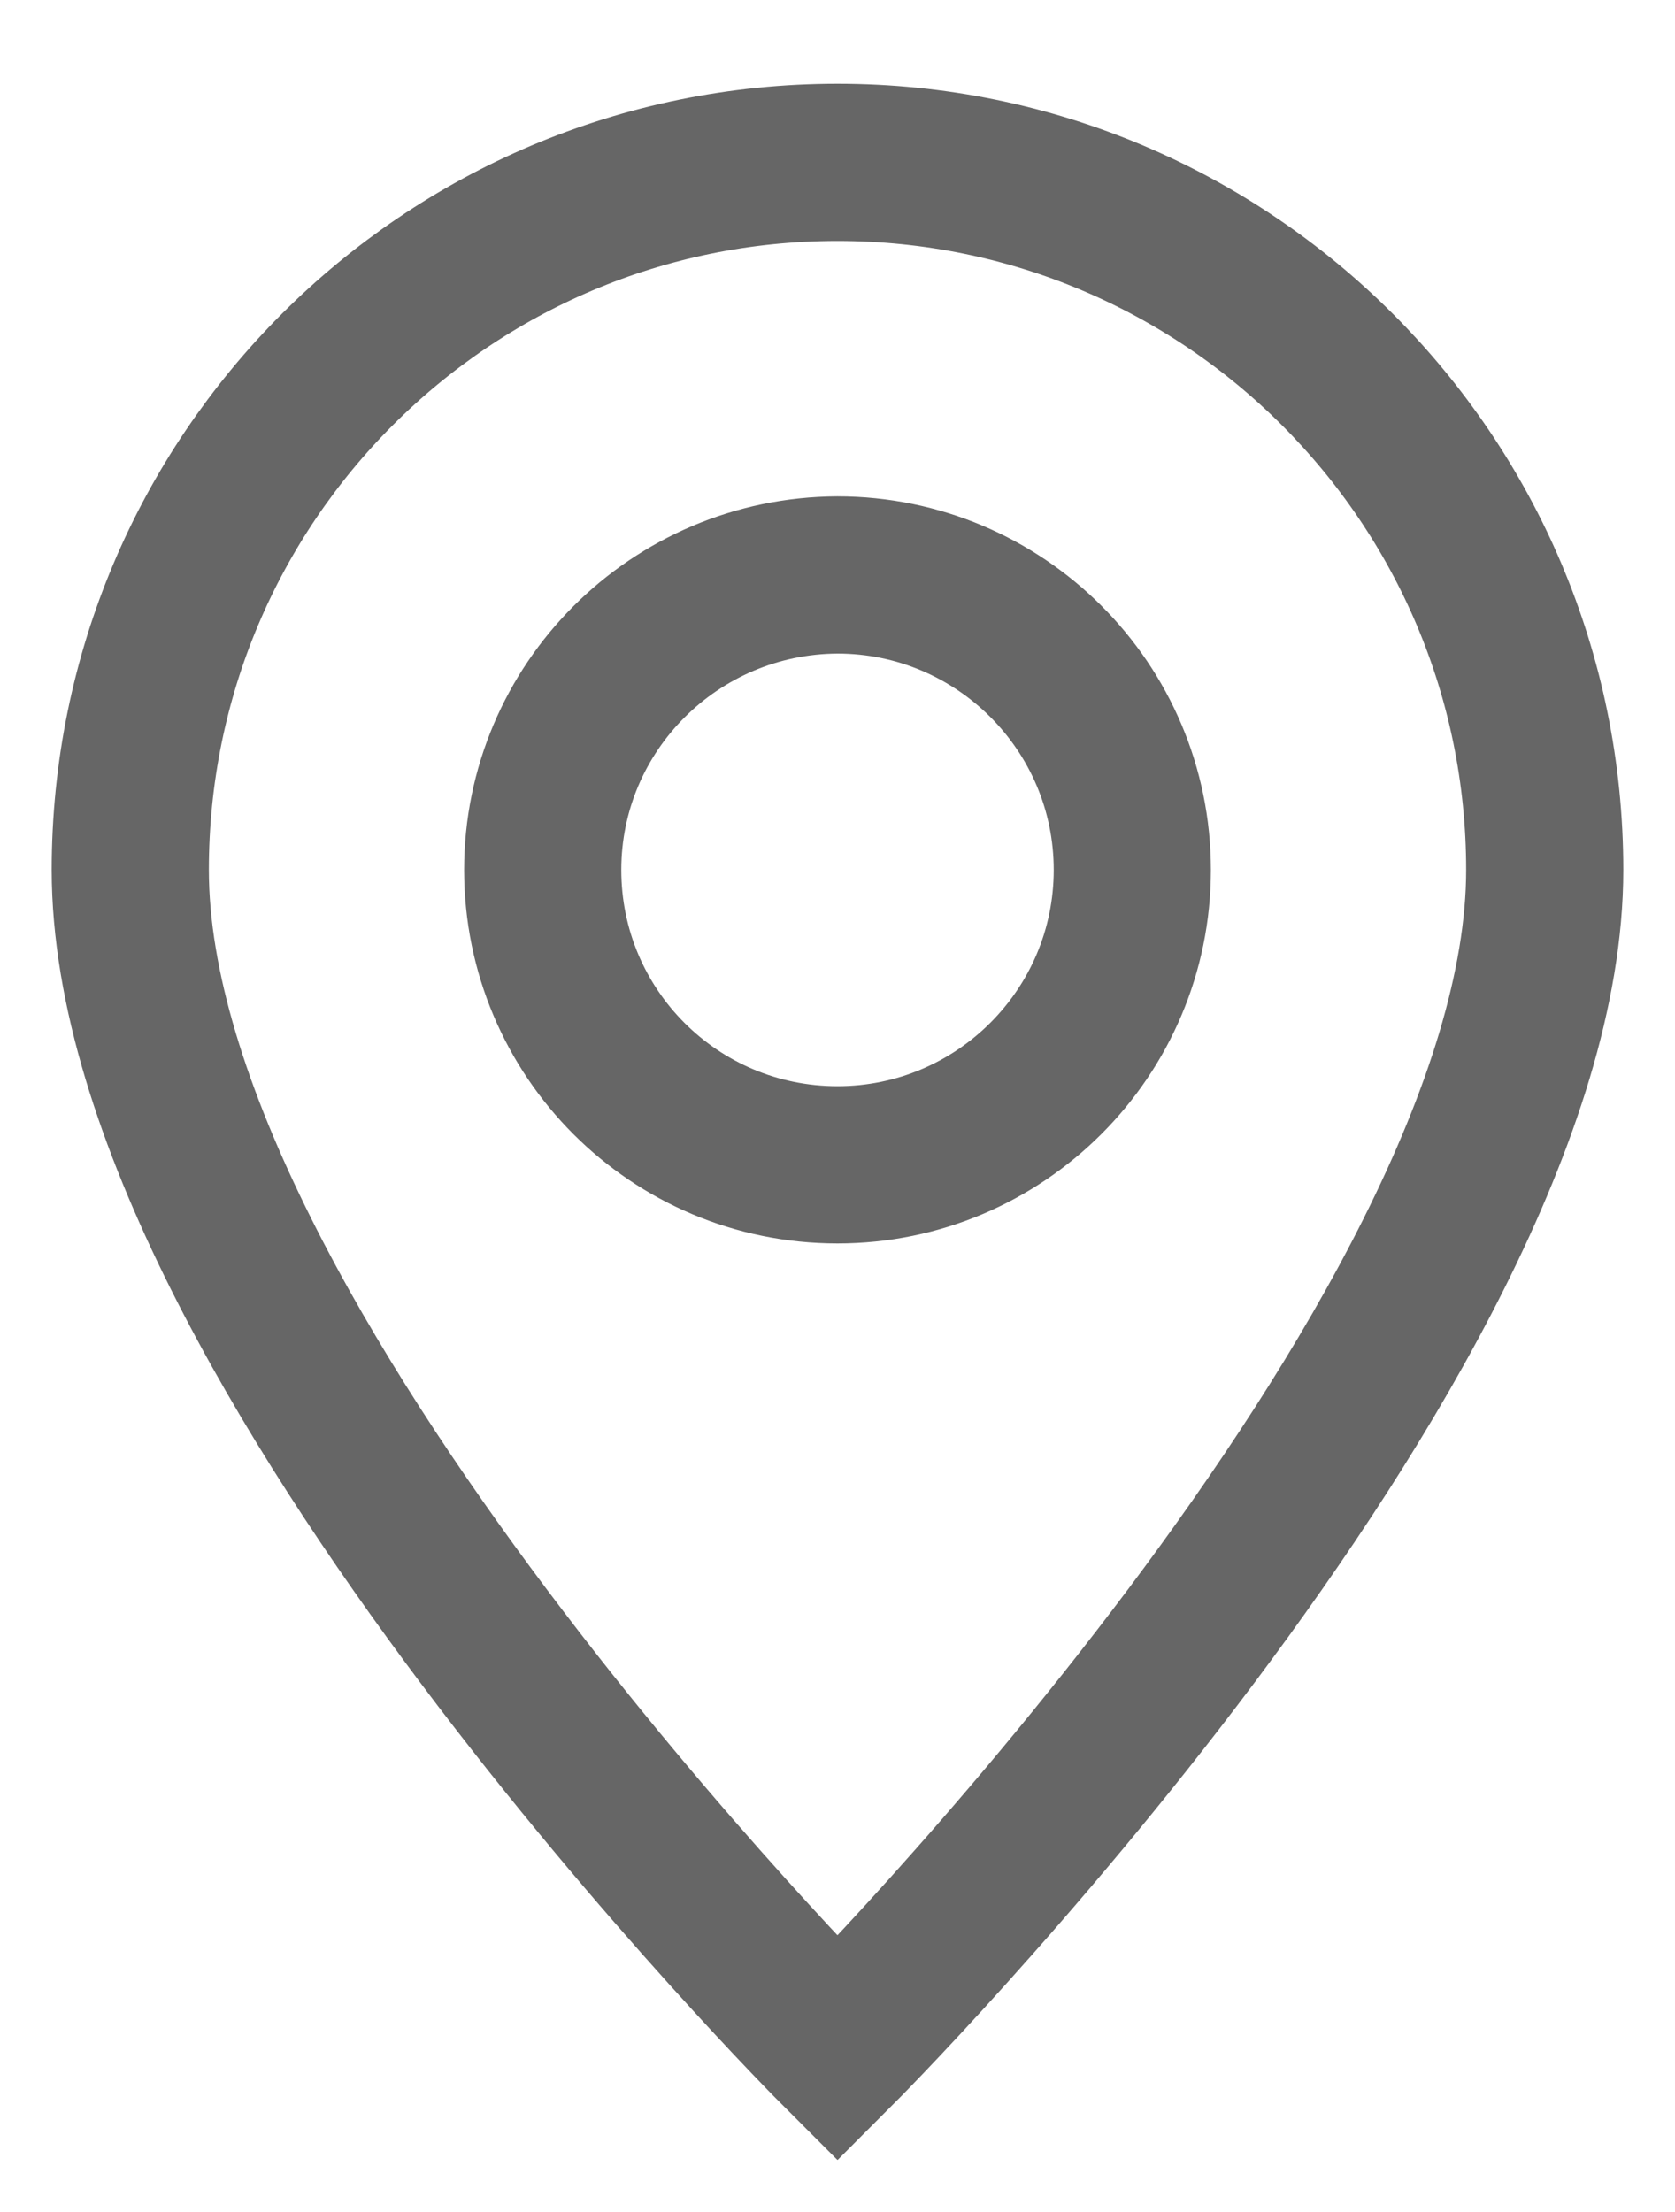 <?xml version="1.0" encoding="utf-8"?>
<!-- Generator: Adobe Illustrator 22.1.0, SVG Export Plug-In . SVG Version: 6.00 Build 0)  -->
<svg version="1.1" id="Layer_1" xmlns="http://www.w3.org/2000/svg" xmlns:xlink="http://www.w3.org/1999/xlink" x="0px" y="0px"
	 viewBox="0 0 225 297" style="enable-background:new 0 0 225 297;" xml:space="preserve">
<style type="text/css">
	.st0{fill:none;stroke:#666666;stroke-width:21.111;stroke-miterlimit:10;}
</style>
<g>
	<path class="st0" d="M17.5,116.8c0-52.5,42.5-95,95-95c52.4,0,95,42.5,95,95c0,63.3-95,158.3-95,158.3S17.5,180.2,17.5,116.8
		 M72.9,116.8c0,21.9,17.7,39.6,39.6,39.6c21.8,0,39.6-17.7,39.6-39.6c0-21.9-17.8-39.6-39.6-39.6C90.6,77.3,72.9,95,72.9,116.8z"/>
</g>
</svg>
